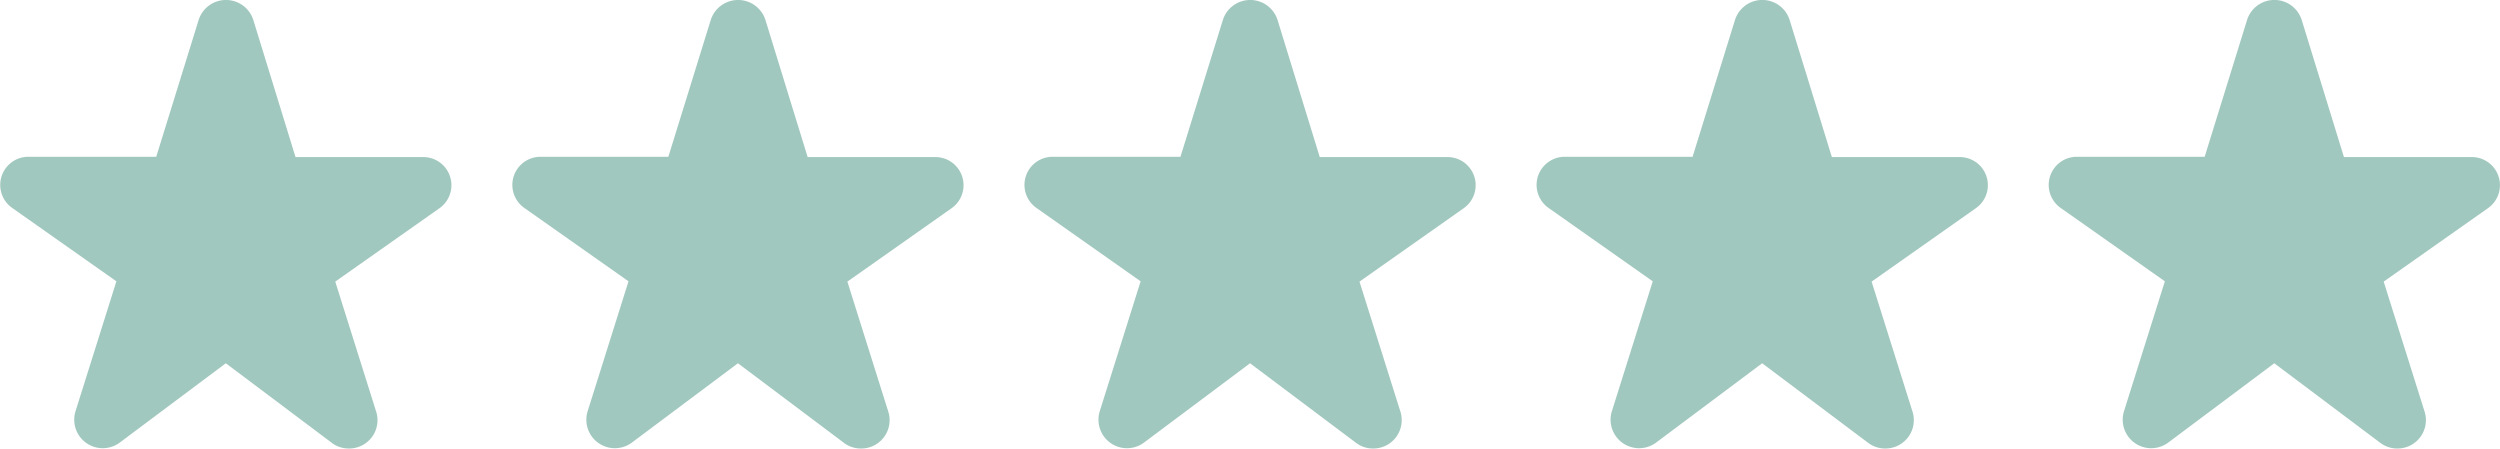 <svg xmlns="http://www.w3.org/2000/svg" width="59" height="10.585" viewBox="0 0 59 10.585">
  <path id="Union_14" data-name="Union 14" d="M-135.848-532.554l-2.495-1.873-2.495,1.866a.673.673,0,0,1-1.054-.727l.967-3.073-2.461-1.733a.664.664,0,0,1,.392-1.206h3.008l1-3.226a.676.676,0,0,1,1.291,0l.994,3.226v.007h3.009a.663.663,0,0,1,.392,1.206l-2.461,1.733.967,3.073a.67.67,0,0,1-.649.866A.667.667,0,0,1-135.848-532.554Zm-12.086,0-2.495-1.873-2.495,1.866a.673.673,0,0,1-1.054-.727l.967-3.073-2.461-1.733a.664.664,0,0,1,.392-1.206h3.009l1-3.226a.676.676,0,0,1,1.291,0l.994,3.226v.007h3.009a.663.663,0,0,1,.392,1.206l-2.461,1.733.967,3.073a.67.67,0,0,1-.649.866A.667.667,0,0,1-147.934-532.554Zm-12.086,0-2.495-1.873-2.495,1.866a.673.673,0,0,1-1.054-.727l.967-3.073-2.461-1.733a.664.664,0,0,1,.392-1.206h3.009l1-3.226a.677.677,0,0,1,1.292,0l.993,3.226v.007h3.009a.664.664,0,0,1,.392,1.206l-2.461,1.733.967,3.073a.67.67,0,0,1-.649.866A.667.667,0,0,1-160.021-532.554Zm-12.086,0-2.495-1.873-2.495,1.866a.673.673,0,0,1-1.054-.727l.967-3.073-2.461-1.733a.664.664,0,0,1,.392-1.206h3.009l1-3.226a.677.677,0,0,1,1.292,0l.993,3.226v.007h3.009a.664.664,0,0,1,.392,1.206l-2.461,1.733.967,3.073a.669.669,0,0,1-.649.866A.667.667,0,0,1-172.107-532.554Zm-12.086,0-2.495-1.873-2.495,1.866a.673.673,0,0,1-1.054-.727l.967-3.073-2.461-1.733a.664.664,0,0,1,.392-1.206h3.009l1-3.226a.677.677,0,0,1,1.292,0l.993,3.226v.007h3.009a.664.664,0,0,1,.392,1.206l-2.461,1.733.967,3.073a.669.669,0,0,1-.649.866A.667.667,0,0,1-184.193-532.554Z" transform="translate(192.016 543)" fill="#a1c8be"/>
</svg>
